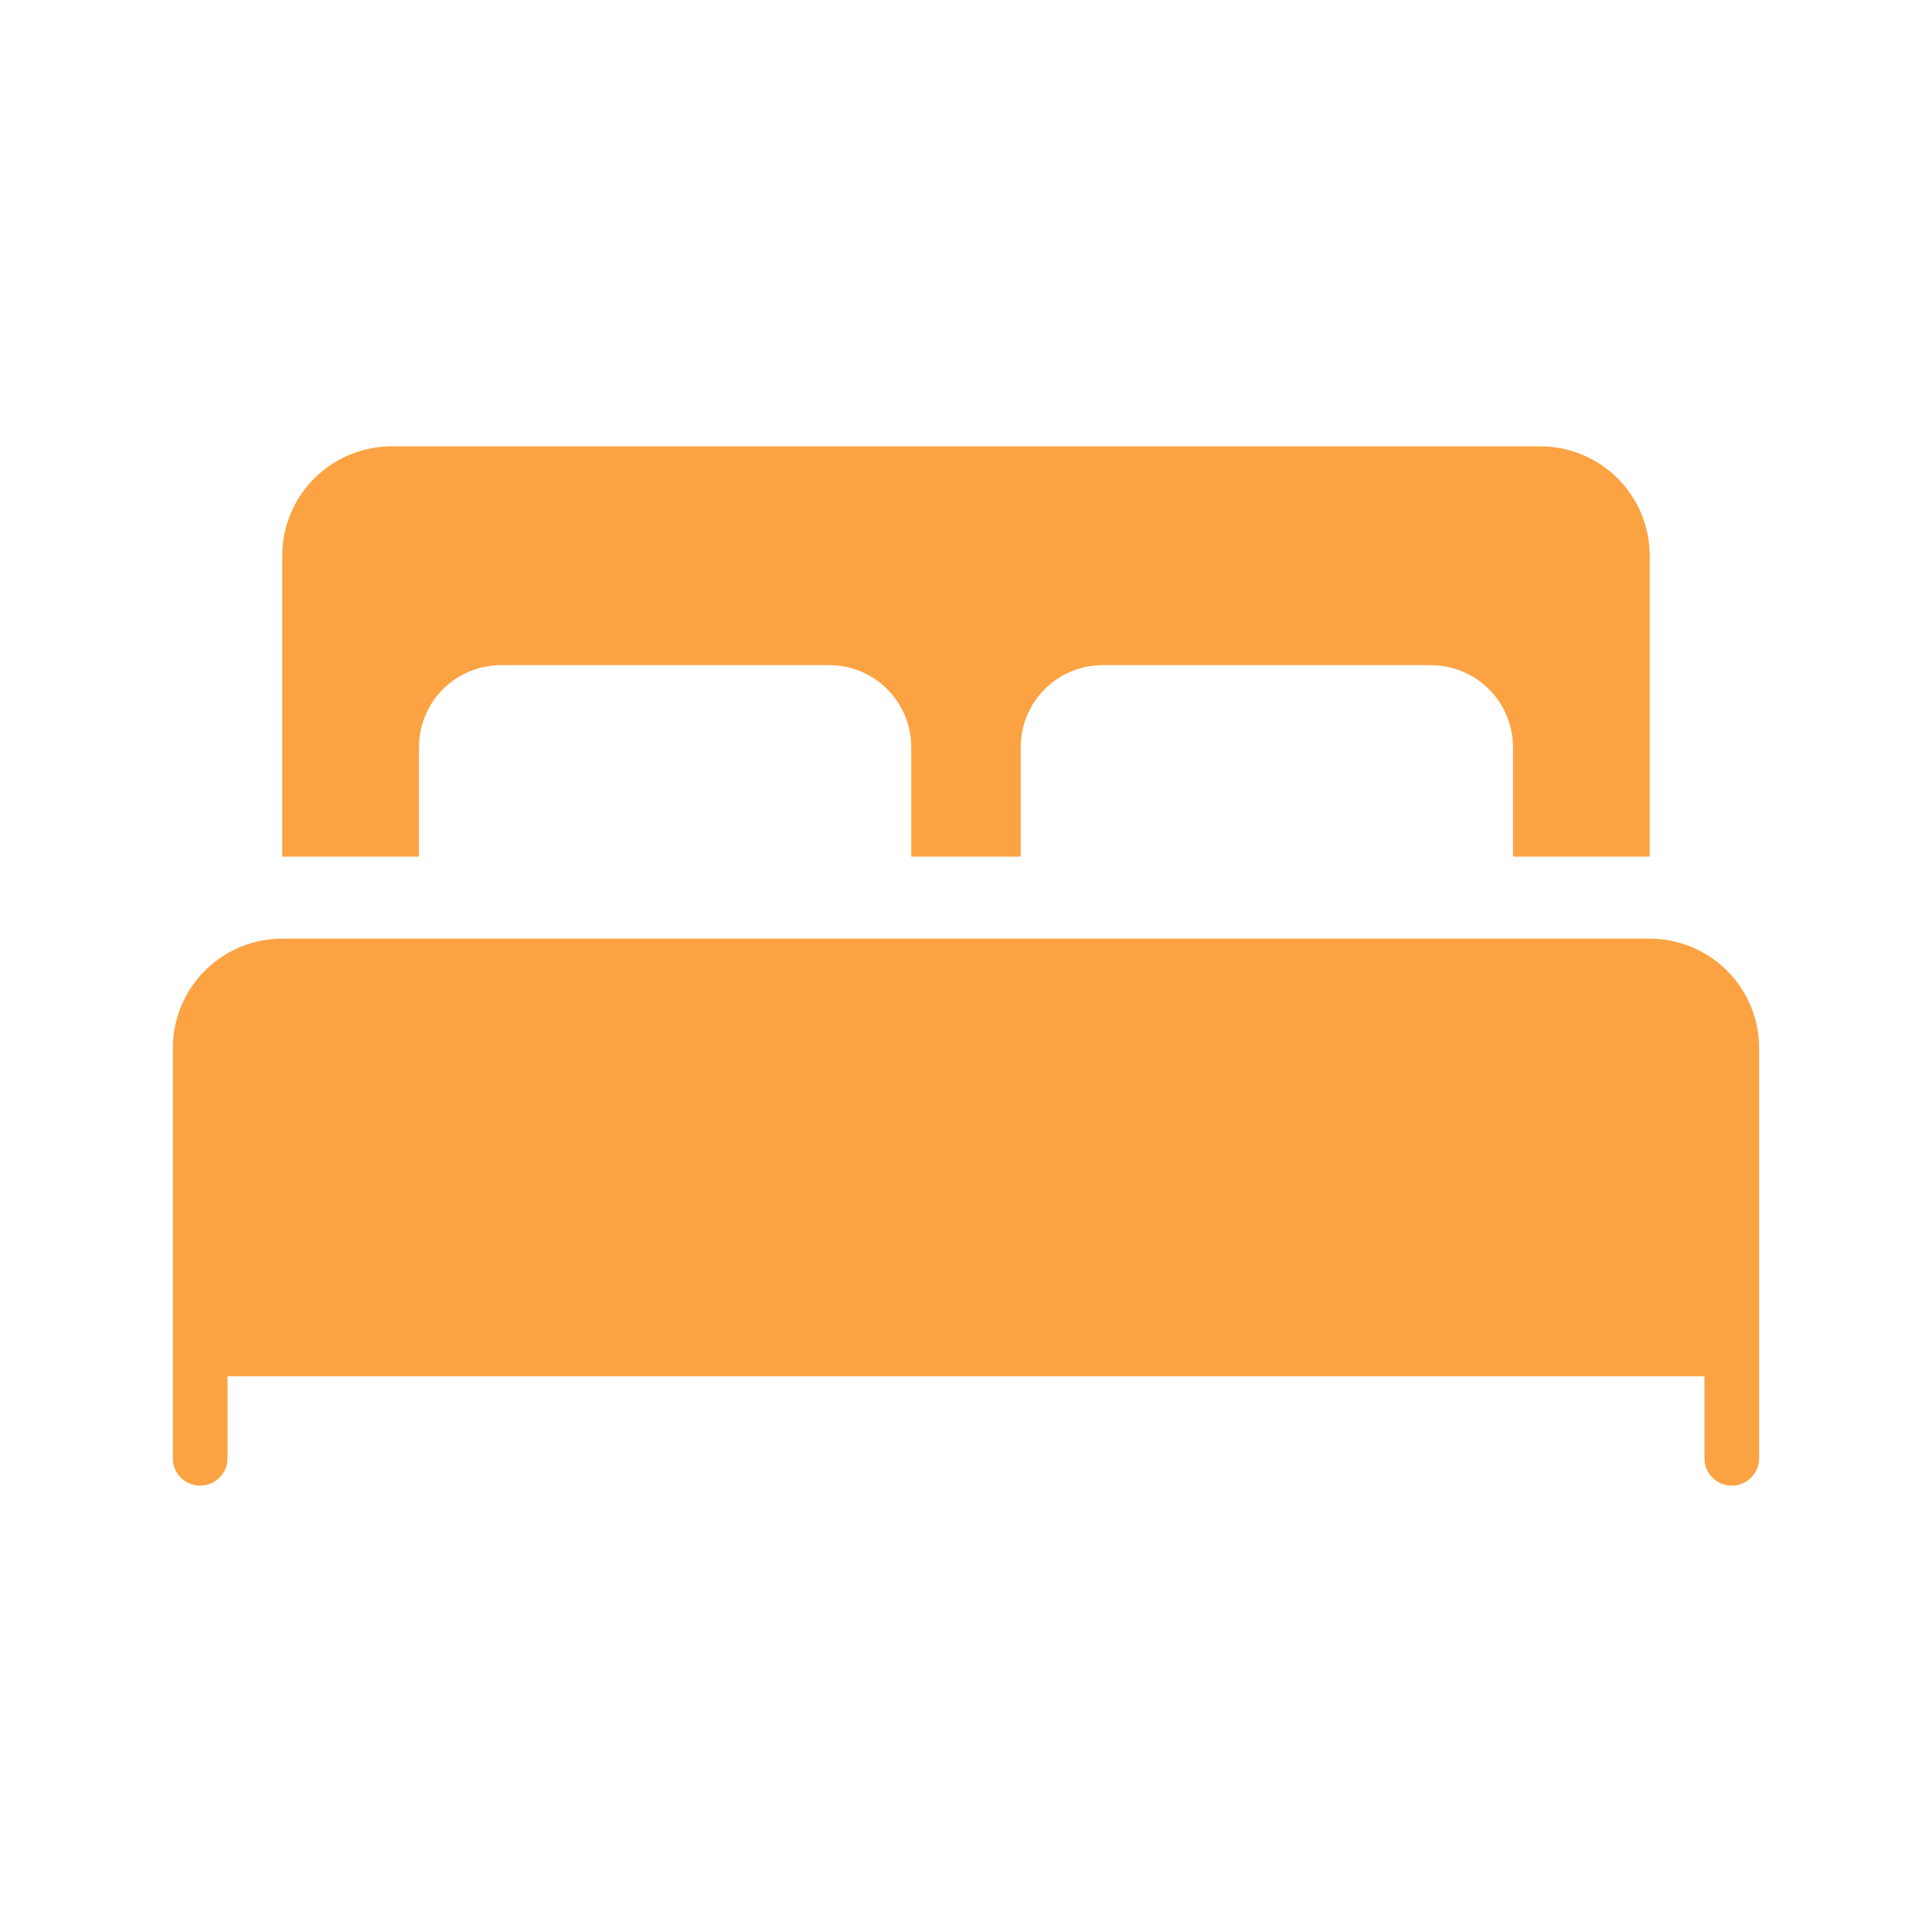 <svg xmlns="http://www.w3.org/2000/svg" xmlns:xlink="http://www.w3.org/1999/xlink" width="500" zoomAndPan="magnify" viewBox="0 0 375 375" height="500" preserveAspectRatio="xMidYMid meet" version="1.2"><defs><clipPath id="e98369fcbf"><path d="M 33.512 182 L 341.762 182 L 341.762 288.387 L 33.512 288.387 Z M 33.512 182 "/></clipPath><clipPath id="02ed5d830f"><path d="M 54 86.637 L 321 86.637 L 321 167 L 54 167 Z M 54 86.637 "/></clipPath></defs><g id="0b4501e78f"><g clip-rule="nonzero" clip-path="url(#e98369fcbf)"><path style=" stroke:none;fill-rule:nonzero;fill:#fba343;fill-opacity:1;" d="M 320.211 182.191 L 54.781 182.191 C 54.082 182.191 53.391 182.227 52.699 182.293 C 52.008 182.363 51.32 182.465 50.637 182.598 C 49.953 182.734 49.281 182.902 48.617 183.105 C 47.949 183.309 47.297 183.543 46.652 183.809 C 46.012 184.074 45.383 184.371 44.77 184.699 C 44.156 185.027 43.559 185.383 42.98 185.77 C 42.402 186.156 41.848 186.57 41.309 187.012 C 40.77 187.453 40.258 187.918 39.766 188.41 C 39.273 188.902 38.805 189.418 38.363 189.953 C 37.926 190.492 37.512 191.051 37.125 191.629 C 36.738 192.207 36.379 192.801 36.051 193.414 C 35.723 194.027 35.426 194.656 35.16 195.301 C 34.895 195.941 34.66 196.598 34.461 197.262 C 34.258 197.926 34.09 198.602 33.953 199.281 C 33.816 199.965 33.715 200.652 33.648 201.344 C 33.578 202.035 33.547 202.73 33.547 203.426 L 33.547 283.055 C 33.547 283.402 33.578 283.75 33.648 284.09 C 33.715 284.434 33.816 284.766 33.949 285.086 C 34.082 285.406 34.246 285.715 34.441 286.004 C 34.633 286.293 34.852 286.562 35.102 286.809 C 35.348 287.055 35.613 287.273 35.906 287.469 C 36.195 287.66 36.5 287.824 36.82 287.957 C 37.145 288.094 37.477 288.191 37.816 288.262 C 38.16 288.328 38.504 288.363 38.855 288.363 C 39.203 288.363 39.547 288.328 39.891 288.262 C 40.23 288.191 40.562 288.094 40.887 287.957 C 41.207 287.824 41.512 287.66 41.805 287.469 C 42.094 287.273 42.359 287.055 42.605 286.809 C 42.855 286.562 43.074 286.293 43.266 286.004 C 43.461 285.715 43.625 285.406 43.758 285.086 C 43.891 284.766 43.992 284.434 44.059 284.09 C 44.129 283.75 44.164 283.402 44.164 283.055 L 44.164 267.129 L 330.828 267.129 L 330.828 283.055 C 330.828 283.402 330.859 283.75 330.93 284.09 C 330.996 284.434 331.098 284.766 331.23 285.086 C 331.363 285.406 331.527 285.715 331.723 286.004 C 331.914 286.293 332.133 286.562 332.383 286.809 C 332.629 287.055 332.895 287.273 333.184 287.469 C 333.477 287.66 333.781 287.824 334.102 287.957 C 334.426 288.094 334.758 288.191 335.098 288.262 C 335.441 288.328 335.785 288.363 336.137 288.363 C 336.484 288.363 336.828 288.328 337.172 288.262 C 337.512 288.191 337.844 288.094 338.168 287.957 C 338.488 287.824 338.793 287.66 339.086 287.469 C 339.375 287.273 339.641 287.055 339.887 286.809 C 340.137 286.562 340.355 286.293 340.547 286.004 C 340.742 285.715 340.906 285.406 341.039 285.086 C 341.172 284.766 341.273 284.434 341.34 284.09 C 341.41 283.75 341.445 283.402 341.445 283.055 L 341.445 203.426 C 341.445 202.73 341.41 202.035 341.34 201.344 C 341.273 200.652 341.172 199.965 341.035 199.281 C 340.898 198.602 340.73 197.926 340.527 197.262 C 340.328 196.598 340.094 195.941 339.828 195.301 C 339.562 194.656 339.266 194.027 338.938 193.414 C 338.609 192.801 338.25 192.207 337.863 191.629 C 337.477 191.051 337.066 190.492 336.625 189.953 C 336.184 189.418 335.715 188.902 335.223 188.41 C 334.73 187.918 334.219 187.453 333.68 187.012 C 333.141 186.57 332.586 186.156 332.008 185.77 C 331.43 185.383 330.832 185.027 330.219 184.699 C 329.605 184.371 328.977 184.074 328.336 183.809 C 327.691 183.543 327.039 183.309 326.375 183.105 C 325.707 182.902 325.035 182.734 324.352 182.598 C 323.668 182.465 322.984 182.363 322.289 182.293 C 321.598 182.227 320.906 182.191 320.211 182.191 Z M 320.211 182.191 "/></g><g clip-rule="nonzero" clip-path="url(#02ed5d830f)"><path style=" stroke:none;fill-rule:nonzero;fill:#fba343;fill-opacity:1;" d="M 81.324 145.031 C 81.324 144.508 81.348 143.988 81.398 143.469 C 81.449 142.949 81.527 142.438 81.629 141.926 C 81.73 141.414 81.855 140.906 82.008 140.406 C 82.16 139.91 82.336 139.418 82.535 138.938 C 82.734 138.453 82.957 137.984 83.203 137.523 C 83.449 137.062 83.715 136.617 84.008 136.184 C 84.297 135.75 84.605 135.332 84.938 134.93 C 85.27 134.523 85.617 134.137 85.988 133.77 C 86.355 133.402 86.742 133.051 87.145 132.719 C 87.547 132.391 87.965 132.078 88.398 131.789 C 88.832 131.5 89.281 131.23 89.742 130.984 C 90.199 130.738 90.672 130.516 91.152 130.316 C 91.637 130.117 92.125 129.941 92.625 129.789 C 93.125 129.641 93.629 129.512 94.141 129.41 C 94.652 129.309 95.168 129.234 95.688 129.184 C 96.207 129.129 96.727 129.105 97.25 129.105 L 160.953 129.105 C 161.473 129.105 161.992 129.129 162.512 129.184 C 163.031 129.234 163.547 129.309 164.059 129.41 C 164.57 129.512 165.074 129.641 165.574 129.789 C 166.074 129.941 166.562 130.117 167.047 130.316 C 167.527 130.516 168 130.738 168.457 130.984 C 168.918 131.23 169.367 131.5 169.801 131.789 C 170.234 132.078 170.652 132.391 171.055 132.719 C 171.457 133.051 171.844 133.402 172.211 133.77 C 172.582 134.137 172.93 134.523 173.262 134.93 C 173.594 135.332 173.902 135.75 174.191 136.184 C 174.484 136.617 174.75 137.062 174.996 137.523 C 175.242 137.984 175.465 138.453 175.664 138.938 C 175.863 139.418 176.039 139.91 176.191 140.406 C 176.344 140.906 176.469 141.414 176.57 141.926 C 176.672 142.438 176.75 142.949 176.801 143.469 C 176.852 143.988 176.879 144.508 176.879 145.031 L 176.879 166.266 L 198.113 166.266 L 198.113 145.031 C 198.113 144.508 198.137 143.988 198.188 143.469 C 198.238 142.949 198.316 142.438 198.418 141.926 C 198.52 141.414 198.645 140.906 198.797 140.406 C 198.949 139.91 199.125 139.418 199.324 138.938 C 199.523 138.453 199.746 137.984 199.992 137.523 C 200.238 137.062 200.504 136.617 200.797 136.184 C 201.086 135.75 201.395 135.332 201.727 134.93 C 202.059 134.523 202.406 134.137 202.777 133.77 C 203.145 133.402 203.531 133.051 203.934 132.719 C 204.336 132.391 204.754 132.078 205.188 131.789 C 205.621 131.5 206.07 131.23 206.531 130.984 C 206.988 130.738 207.461 130.516 207.941 130.316 C 208.426 130.117 208.914 129.941 209.414 129.789 C 209.914 129.641 210.418 129.512 210.93 129.41 C 211.441 129.309 211.957 129.234 212.477 129.184 C 212.996 129.129 213.516 129.105 214.039 129.105 L 277.742 129.105 C 278.262 129.105 278.781 129.129 279.301 129.184 C 279.82 129.234 280.336 129.309 280.848 129.41 C 281.359 129.512 281.863 129.641 282.363 129.789 C 282.863 129.941 283.352 130.117 283.836 130.316 C 284.316 130.516 284.789 130.738 285.246 130.984 C 285.707 131.23 286.156 131.5 286.59 131.789 C 287.023 132.078 287.441 132.391 287.844 132.719 C 288.246 133.051 288.633 133.402 289 133.77 C 289.371 134.137 289.719 134.523 290.051 134.93 C 290.383 135.332 290.691 135.75 290.98 136.184 C 291.273 136.617 291.539 137.062 291.785 137.523 C 292.031 137.984 292.254 138.453 292.453 138.938 C 292.652 139.418 292.828 139.91 292.98 140.406 C 293.133 140.906 293.258 141.414 293.359 141.926 C 293.461 142.438 293.539 142.949 293.59 143.469 C 293.641 143.988 293.668 144.508 293.668 145.031 L 293.668 166.266 L 320.211 166.266 L 320.211 107.871 C 320.211 107.176 320.176 106.48 320.105 105.789 C 320.039 105.098 319.938 104.41 319.801 103.727 C 319.664 103.047 319.496 102.371 319.293 101.707 C 319.094 101.043 318.859 100.387 318.594 99.746 C 318.328 99.102 318.031 98.473 317.703 97.859 C 317.375 97.246 317.016 96.652 316.629 96.074 C 316.242 95.496 315.832 94.938 315.391 94.398 C 314.949 93.863 314.48 93.348 313.988 92.855 C 313.496 92.363 312.984 91.898 312.445 91.457 C 311.906 91.016 311.352 90.602 310.773 90.215 C 310.195 89.828 309.598 89.473 308.984 89.145 C 308.371 88.816 307.742 88.52 307.102 88.254 C 306.457 87.988 305.805 87.754 305.141 87.551 C 304.473 87.348 303.801 87.18 303.117 87.043 C 302.434 86.91 301.75 86.809 301.055 86.738 C 300.363 86.672 299.672 86.637 298.977 86.637 L 76.016 86.637 C 75.316 86.637 74.625 86.672 73.934 86.738 C 73.242 86.809 72.555 86.91 71.871 87.043 C 71.188 87.18 70.516 87.348 69.852 87.551 C 69.184 87.754 68.531 87.988 67.887 88.254 C 67.246 88.52 66.617 88.816 66.004 89.145 C 65.391 89.473 64.793 89.828 64.215 90.215 C 63.637 90.602 63.082 91.016 62.543 91.457 C 62.004 91.898 61.492 92.363 61 92.855 C 60.508 93.348 60.039 93.863 59.598 94.398 C 59.156 94.938 58.746 95.496 58.359 96.074 C 57.973 96.652 57.613 97.246 57.285 97.859 C 56.957 98.473 56.66 99.102 56.395 99.746 C 56.129 100.387 55.895 101.043 55.695 101.707 C 55.492 102.371 55.324 103.047 55.188 103.727 C 55.051 104.41 54.949 105.098 54.883 105.789 C 54.812 106.48 54.781 107.176 54.781 107.871 L 54.781 166.266 L 81.324 166.266 Z M 81.324 145.031 "/></g></g></svg>